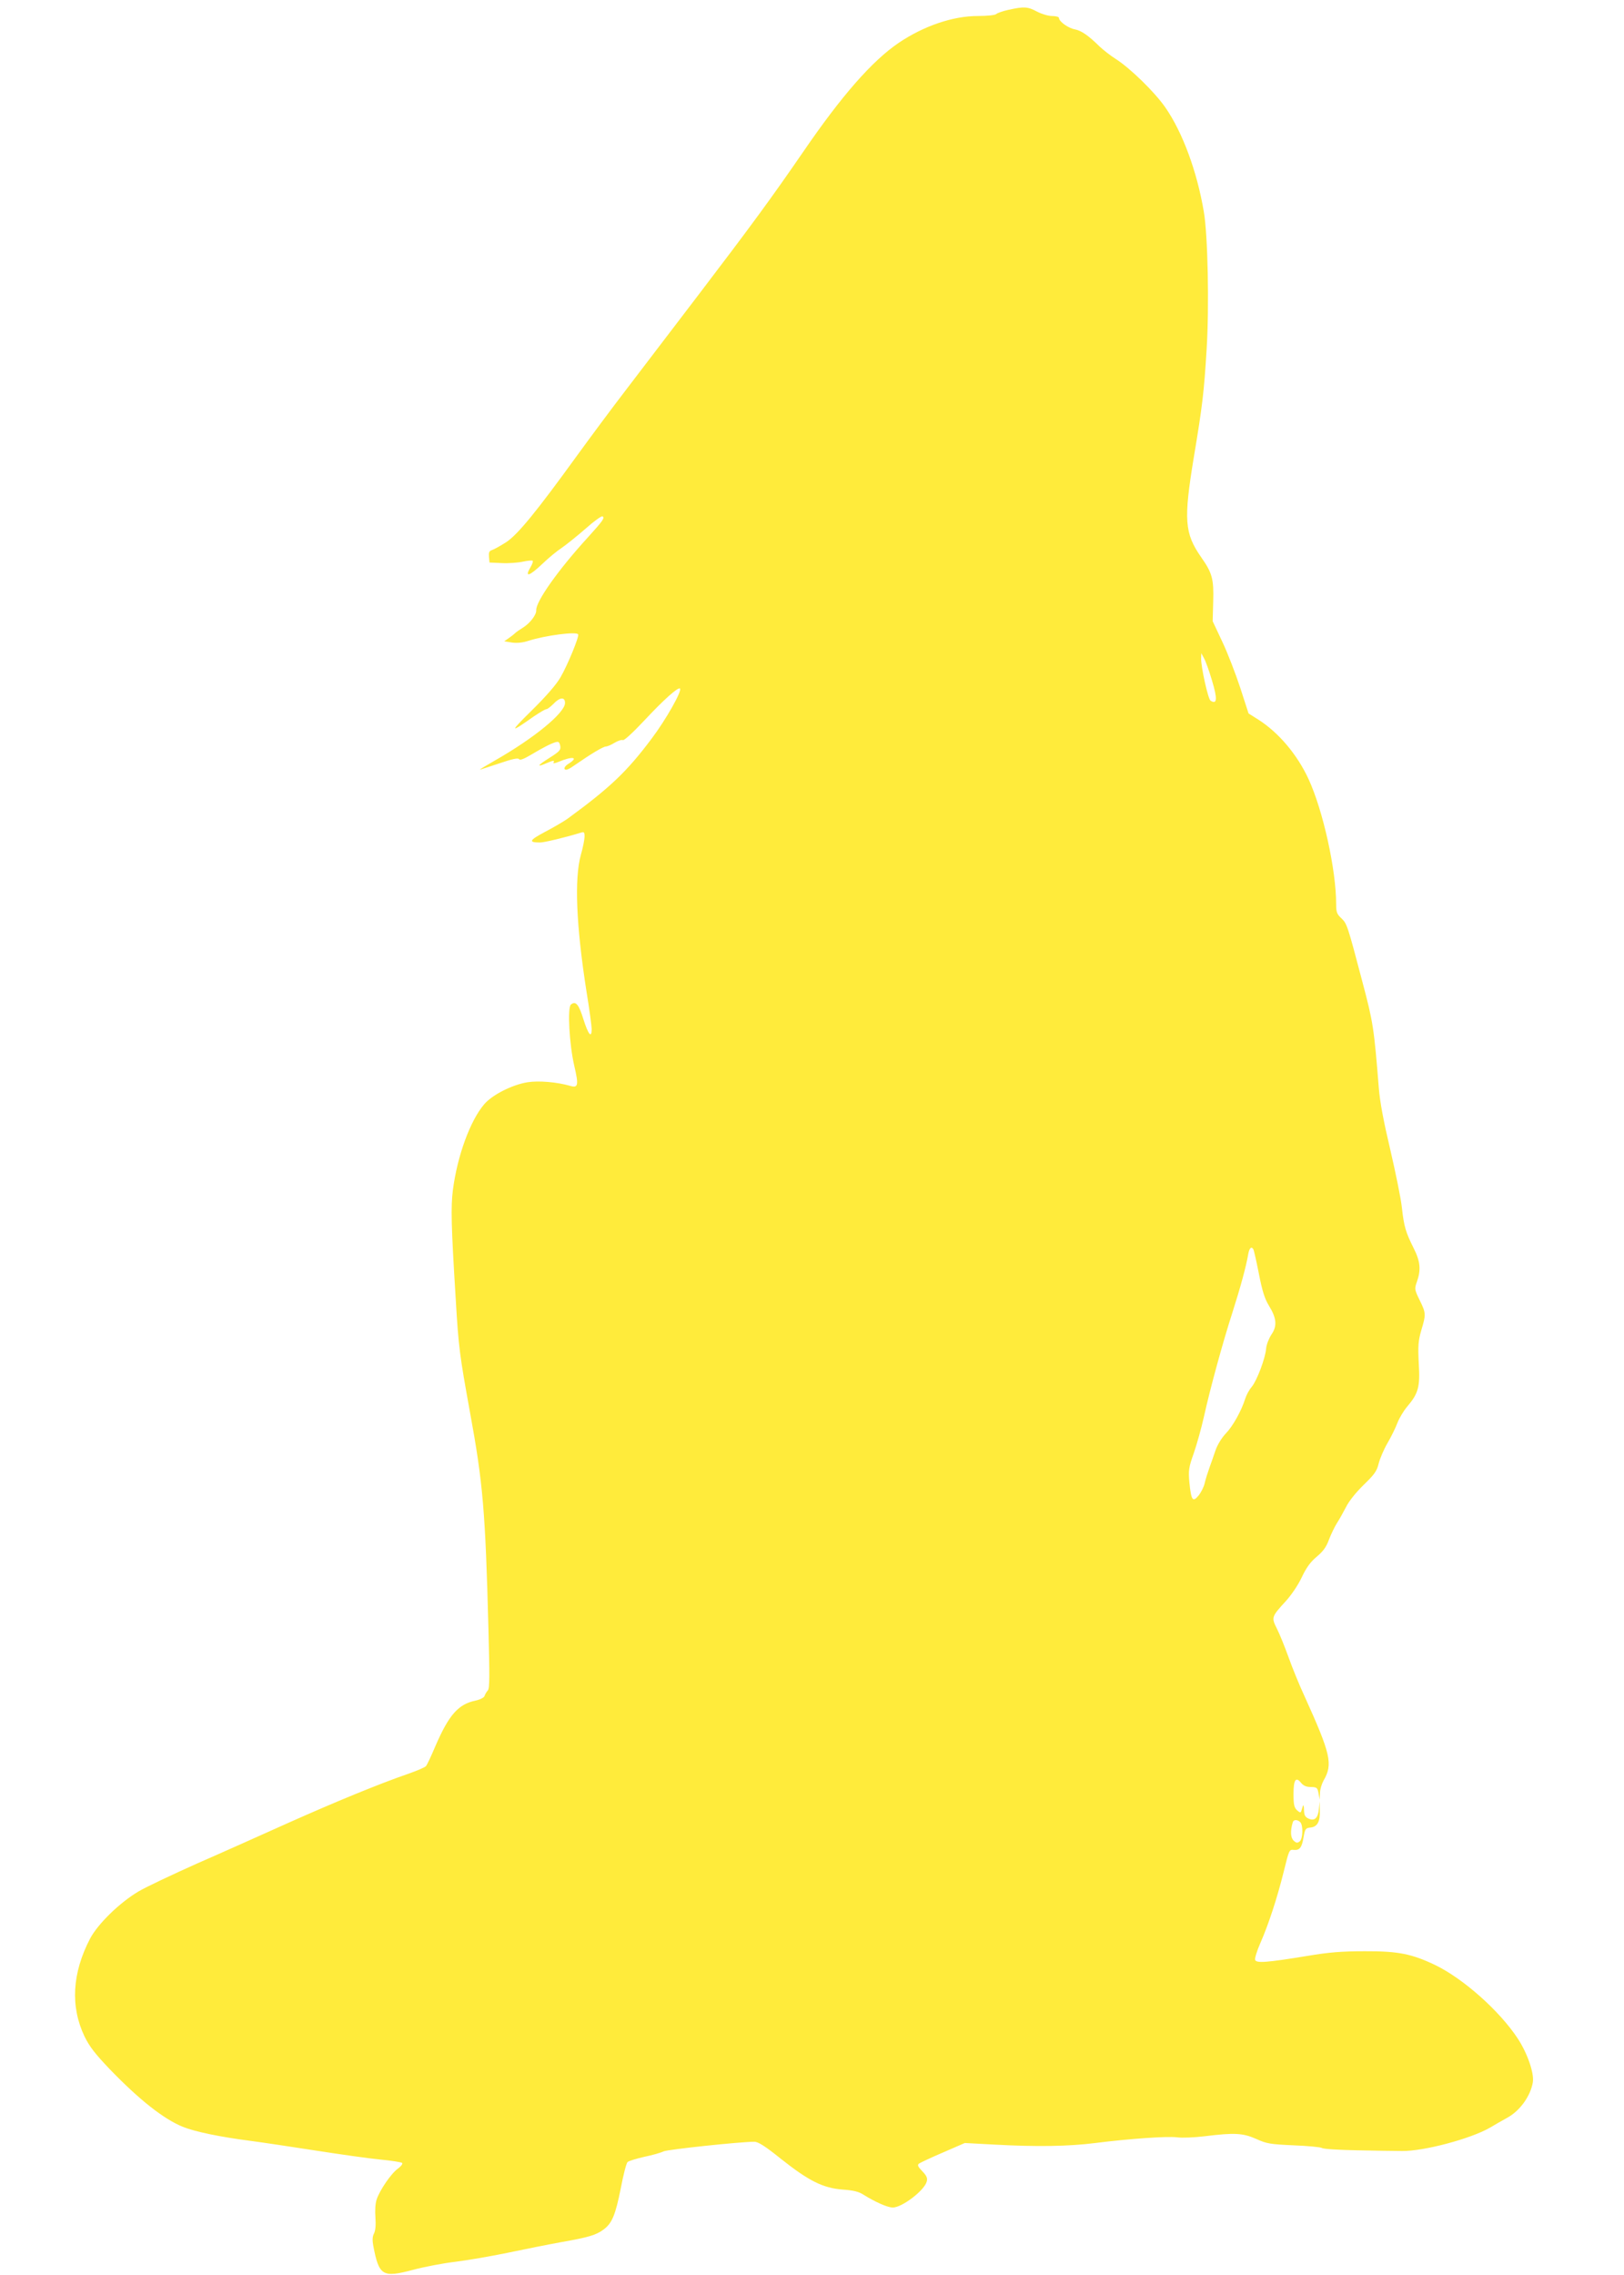 <?xml version="1.0" standalone="no"?>
<!DOCTYPE svg PUBLIC "-//W3C//DTD SVG 20010904//EN"
 "http://www.w3.org/TR/2001/REC-SVG-20010904/DTD/svg10.dtd">
<svg version="1.0" xmlns="http://www.w3.org/2000/svg"
 width="914pt" height="1280pt" viewBox="0 0 914 1280"
 preserveAspectRatio="xMidYMid meet">
<g transform="translate(0,1280) scale(0.1,-0.1)"
fill="#ffeb3b" stroke="none">
<path d="M5677 12745 c-32 -7 -64 -18 -70 -24 -6 -6 -48 -11 -104 -11 -140 0
-304 -56 -445 -151 -150 -102 -321 -297 -538 -614 -176 -256 -291 -413 -586
-800 -143 -187 -327 -428 -409 -536 -83 -108 -206 -274 -275 -369 -231 -319
-336 -448 -402 -491 -33 -21 -69 -41 -80 -44 -15 -5 -18 -14 -16 -38 l3 -32
69 -3 c38 -2 92 2 119 8 27 6 52 8 55 5 3 -3 -2 -19 -11 -34 -37 -62 -10 -55
66 17 34 33 83 73 109 90 26 18 86 66 133 107 47 42 90 73 96 70 14 -9 2 -25
-82 -118 -165 -180 -295 -363 -291 -411 1 -25 -35 -73 -76 -98 -18 -11 -38
-25 -45 -32 -6 -6 -23 -19 -36 -28 l-23 -16 43 -7 c29 -4 61 -1 94 10 95 30
269 53 279 36 7 -11 -59 -172 -99 -241 -25 -43 -80 -106 -164 -189 -125 -123
-123 -128 13 -32 33 22 64 41 71 41 6 0 24 14 40 30 36 38 65 40 65 5 0 -55
-172 -197 -395 -324 -49 -28 -87 -51 -84 -51 3 0 52 16 109 35 73 25 106 32
111 24 5 -8 26 0 65 23 69 41 111 63 140 72 18 5 22 2 27 -20 4 -23 -2 -31
-59 -67 -70 -44 -77 -56 -21 -32 43 18 50 19 42 4 -4 -5 8 -4 27 4 81 34 118
28 58 -10 -18 -11 -26 -23 -22 -30 6 -9 23 -2 61 25 88 61 155 101 171 102 8
0 30 9 49 21 18 11 39 18 47 15 7 -3 56 42 119 109 111 119 192 191 202 181
13 -12 -79 -175 -159 -281 -140 -187 -235 -277 -476 -453 -19 -13 -74 -46
-124 -72 -90 -48 -96 -60 -28 -60 23 0 145 29 228 55 19 6 22 4 22 -22 0 -15
-9 -62 -21 -103 -37 -134 -26 -397 31 -763 17 -103 30 -201 30 -217 0 -54 -19
-31 -46 54 -26 85 -44 107 -71 84 -20 -17 -9 -224 19 -344 26 -111 22 -127
-24 -113 -73 21 -176 30 -239 20 -87 -14 -199 -71 -244 -124 -78 -91 -151
-289 -176 -482 -12 -95 -10 -197 16 -615 16 -273 22 -314 80 -635 73 -397 87
-558 104 -1220 7 -261 7 -333 -3 -345 -7 -8 -16 -22 -19 -32 -3 -9 -24 -20
-51 -26 -97 -20 -150 -81 -226 -257 -23 -55 -47 -105 -52 -111 -5 -7 -50 -26
-101 -44 -163 -56 -415 -160 -677 -277 -140 -63 -370 -166 -512 -228 -141 -63
-289 -133 -329 -157 -106 -63 -228 -182 -272 -265 -101 -194 -112 -382 -31
-551 28 -57 59 -97 142 -184 166 -172 303 -280 411 -324 70 -28 211 -57 381
-79 69 -9 235 -34 370 -55 135 -21 297 -44 360 -50 63 -6 119 -15 123 -19 5
-5 -5 -18 -22 -31 -38 -26 -103 -121 -121 -174 -8 -24 -10 -64 -7 -103 3 -42
0 -73 -8 -89 -9 -17 -10 -38 -4 -70 32 -168 52 -180 222 -135 63 17 172 38
242 46 71 9 204 32 295 51 91 19 225 46 297 59 159 28 198 40 241 72 47 35 66
82 96 232 14 74 31 140 38 147 7 6 49 19 93 29 44 9 94 23 110 31 26 11 430
54 511 54 21 0 61 -25 149 -96 158 -125 236 -164 347 -173 61 -4 92 -12 118
-29 66 -41 135 -72 165 -72 52 0 179 97 191 147 5 19 -1 32 -25 57 -25 26 -29
35 -19 43 7 5 68 34 136 63 l122 53 168 -9 c237 -13 417 -10 567 9 189 24 403
39 460 32 27 -4 97 -1 155 6 168 21 215 18 290 -15 59 -27 79 -30 210 -36 80
-3 152 -10 160 -15 8 -6 96 -11 195 -13 99 -2 214 -4 255 -4 122 -2 388 69
495 131 28 17 71 41 96 55 73 39 133 123 146 201 8 51 -30 162 -85 246 -102
155 -306 337 -466 414 -130 62 -208 78 -396 77 -128 0 -201 -6 -320 -26 -232
-38 -288 -42 -296 -23 -3 8 10 51 29 94 47 107 95 254 132 403 30 122 31 125
56 122 34 -3 46 13 56 73 8 46 11 50 39 53 39 4 55 34 52 100 l-1 47 -4 -42
c-5 -52 -24 -70 -58 -55 -20 9 -25 19 -26 49 0 21 -3 31 -6 23 -2 -8 -7 -21
-9 -29 -4 -11 -8 -10 -24 4 -16 15 -20 31 -20 91 0 81 13 100 42 64 14 -17 30
-24 56 -24 34 -1 37 -4 43 -36 l6 -35 2 37 c0 20 10 52 20 70 54 93 41 148
-108 477 -29 62 -69 161 -90 220 -21 58 -50 130 -65 159 -31 62 -30 66 50 153
31 34 70 91 90 134 26 55 49 87 85 117 36 30 54 55 69 97 12 31 32 72 44 91
13 20 36 61 51 90 16 33 56 83 99 125 61 59 75 78 85 120 7 28 29 80 50 116
21 36 46 87 56 114 10 26 34 66 53 89 65 76 75 112 67 244 -5 101 -3 127 14
187 27 90 27 97 -9 170 -29 60 -30 63 -15 105 23 66 19 113 -19 188 -45 90
-54 121 -66 227 -5 50 -35 196 -65 325 -38 161 -59 271 -65 350 -27 337 -32
369 -92 595 -84 319 -87 328 -118 358 -26 24 -30 35 -30 80 0 194 -74 527
-155 703 -64 139 -169 263 -284 336 l-54 34 -47 145 c-26 79 -71 196 -101 259
l-54 115 3 110 c4 128 -6 162 -67 249 -95 136 -100 211 -42 564 48 287 57 362
72 607 15 240 7 644 -16 775 -38 225 -119 445 -216 585 -60 87 -199 222 -279
273 -30 19 -71 51 -92 71 -62 61 -102 89 -139 96 -37 7 -89 44 -89 64 0 6 -16
11 -39 11 -21 0 -58 11 -85 25 -52 28 -73 29 -159 10z m1144 -3773 c32 -105
29 -138 -8 -114 -14 9 -53 186 -53 236 l1 31 16 -30 c9 -16 29 -72 44 -123z
m233 -3201 c3 -4 17 -66 31 -137 19 -98 33 -141 56 -179 44 -71 48 -115 15
-163 -14 -21 -28 -56 -30 -78 -4 -55 -52 -181 -80 -215 -14 -16 -30 -45 -37
-66 -22 -71 -71 -158 -110 -198 -22 -23 -47 -63 -58 -95 -10 -30 -26 -75 -35
-100 -9 -25 -21 -63 -26 -85 -5 -22 -21 -53 -35 -70 -32 -39 -41 -26 -51 74
-6 69 -4 84 25 166 17 49 43 142 57 205 35 158 106 418 160 585 45 141 77 258
89 328 6 35 18 47 29 28z m264 -3223 c17 -17 15 -93 -3 -108 -13 -10 -19 -10
-34 4 -18 17 -20 55 -5 104 4 15 26 16 42 0z"/>
</g>
</svg>

